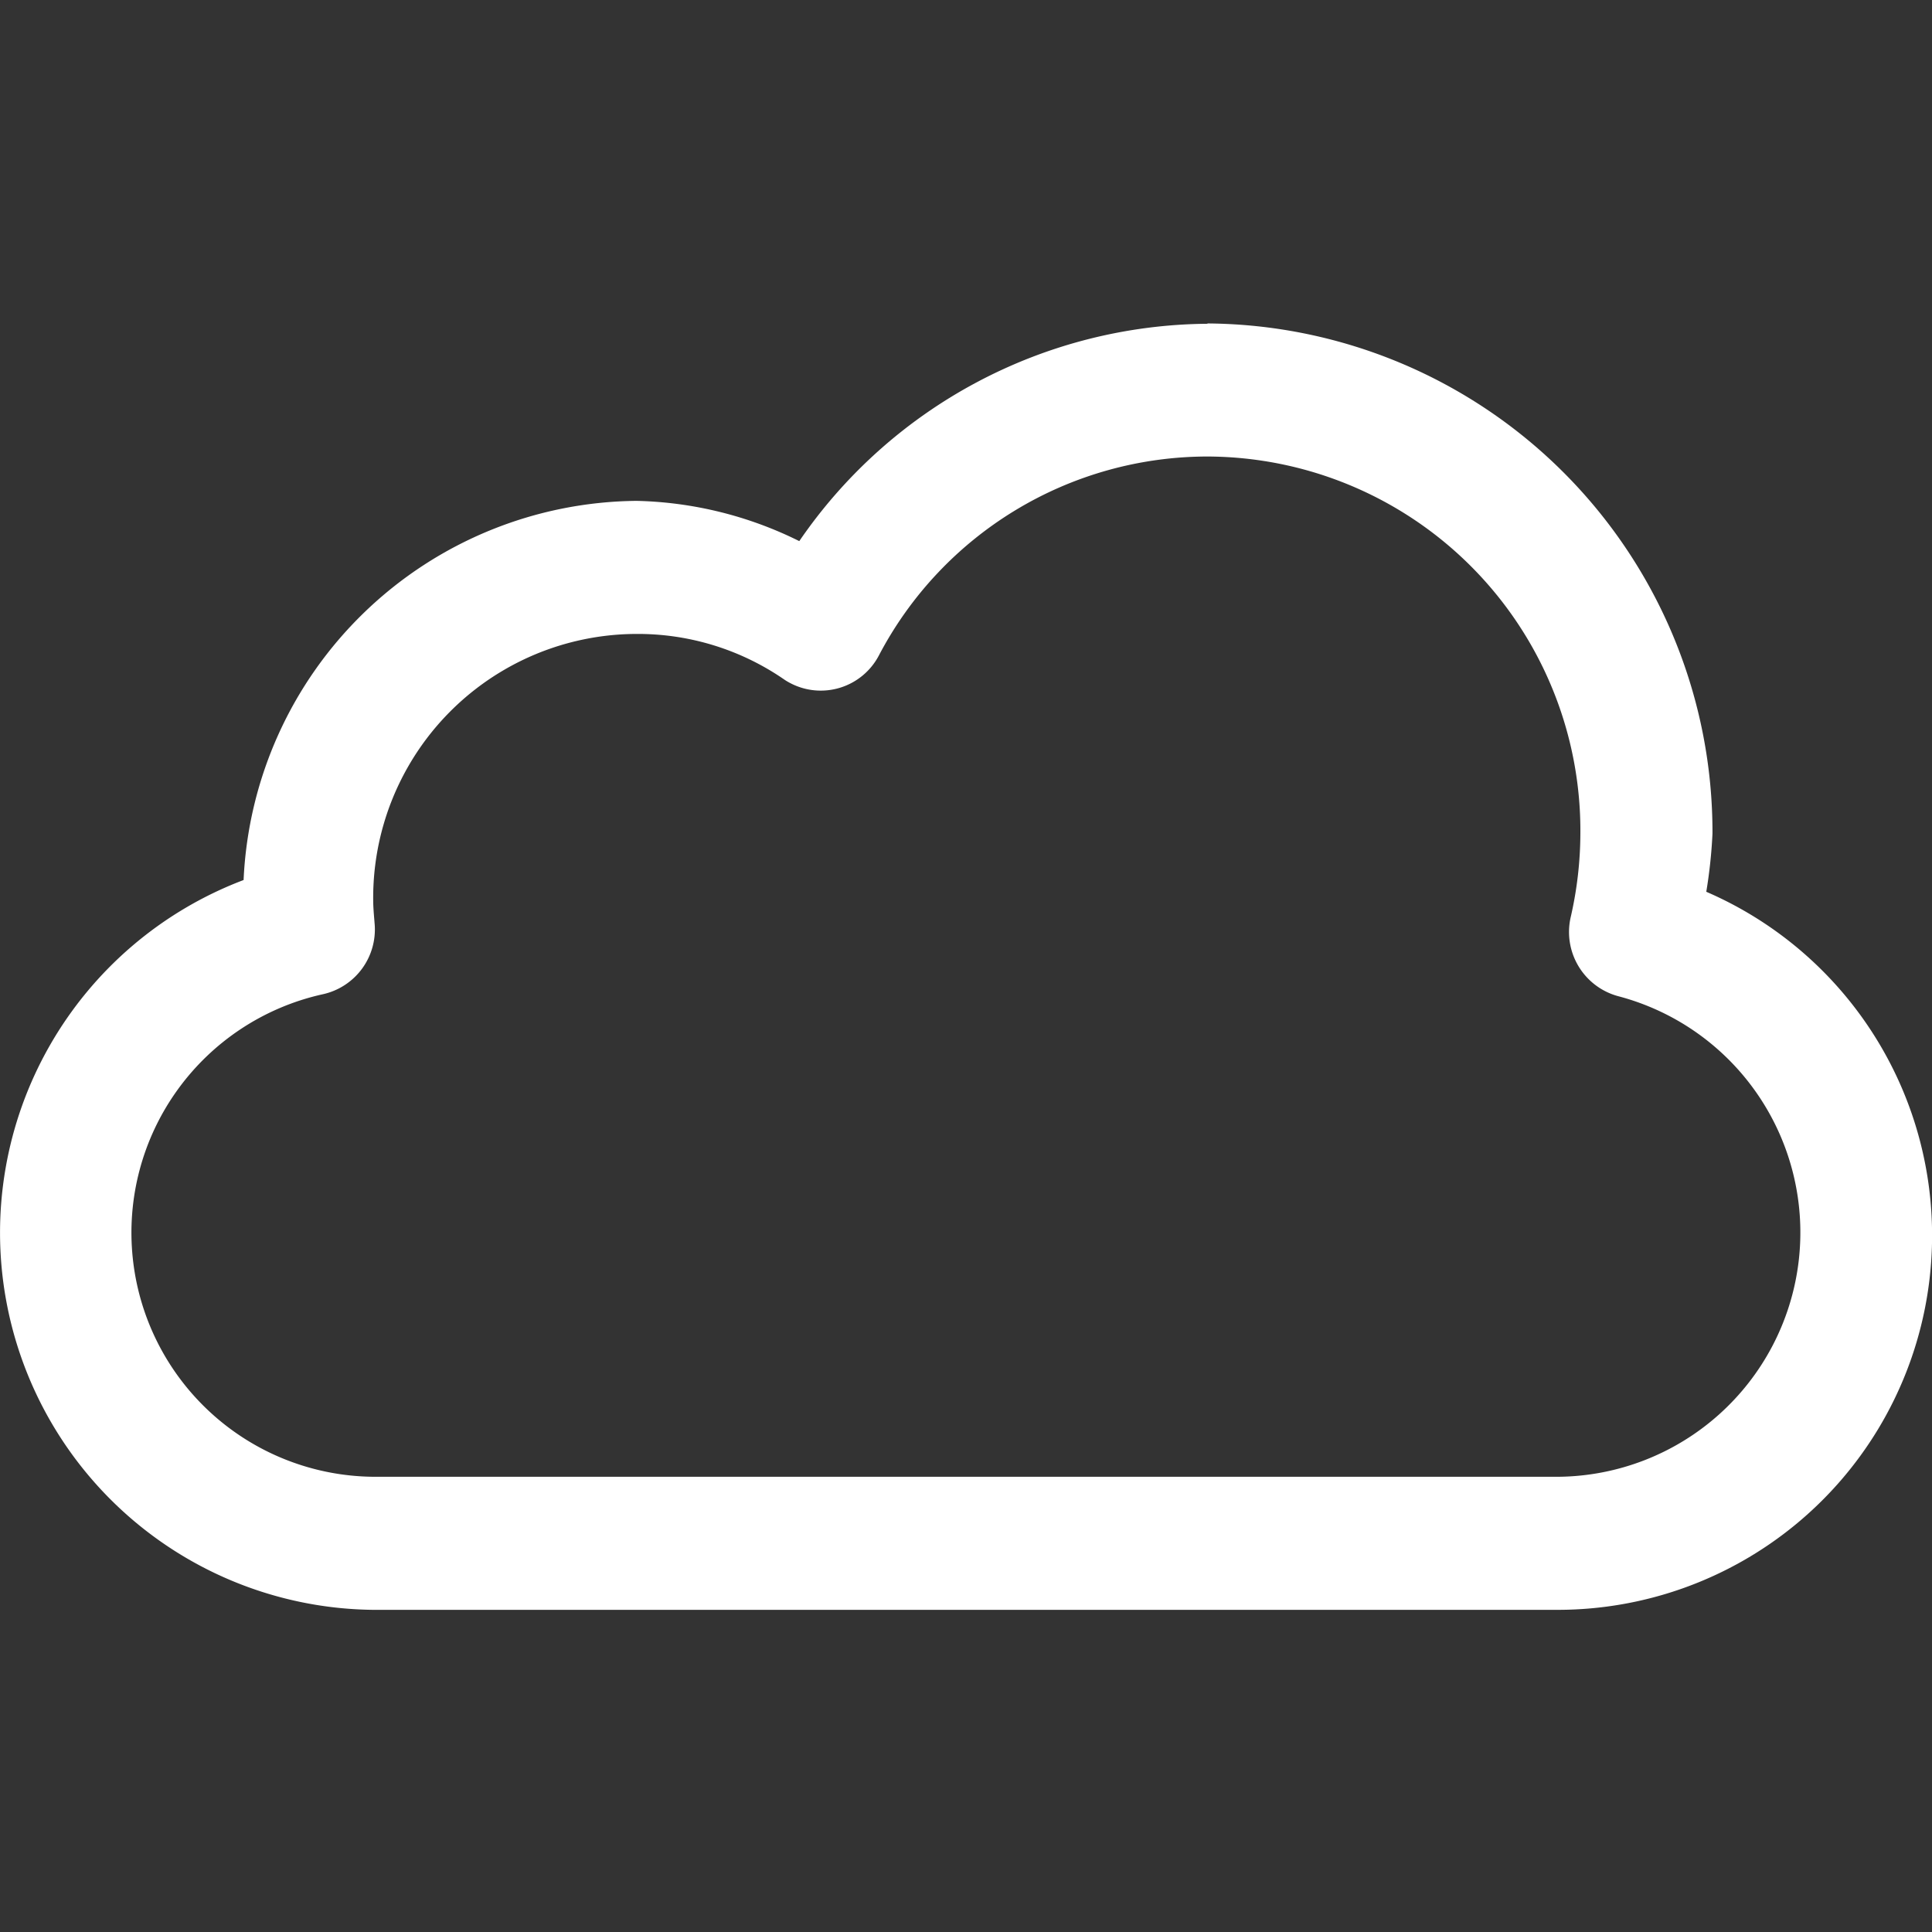 <svg xmlns="http://www.w3.org/2000/svg" width="24" height="24" viewBox="0 0 24 24">
  <rect x="0" y="0" width="24" height="24" fill="#333333" stroke="none"/>
<defs>
    <style>
      .cls-1 {
        fill: #fff;
        fill-rule: evenodd;
      }
    </style>
  </defs>
  <path id="cloud-icon" class="cls-1" d="M150,421.971a6.318,6.318,0,0,1,6.273,6.337,6.147,6.147,0,0,1-.077.723,4.651,4.651,0,0,1-1.832,8.92H139.636a4.685,4.685,0,0,1-1.61-9.066,4.932,4.932,0,0,1,4.883-4.71,4.773,4.773,0,0,1,2.02.5,6.2,6.2,0,0,1,5.071-2.7h0Zm0,1.653a4.613,4.613,0,0,0-4.082,2.471,0.815,0.815,0,0,1-1.108.34,0.69,0.69,0,0,1-.077-0.047,3.2,3.2,0,0,0-1.824-.56,3.278,3.278,0,0,0-3.273,3.307c0,0.091.009,0.18,0.017,0.284a0.824,0.824,0,0,1-.648.886,3.033,3.033,0,0,0,.631,5.993h14.727a3.035,3.035,0,0,0,.75-5.967,0.826,0.826,0,0,1-.6-0.99,4.7,4.7,0,0,0,.119-1.033A4.648,4.648,0,0,0,150,423.624h0Z" transform="translate(-135 -417.953)"/>
</svg>

